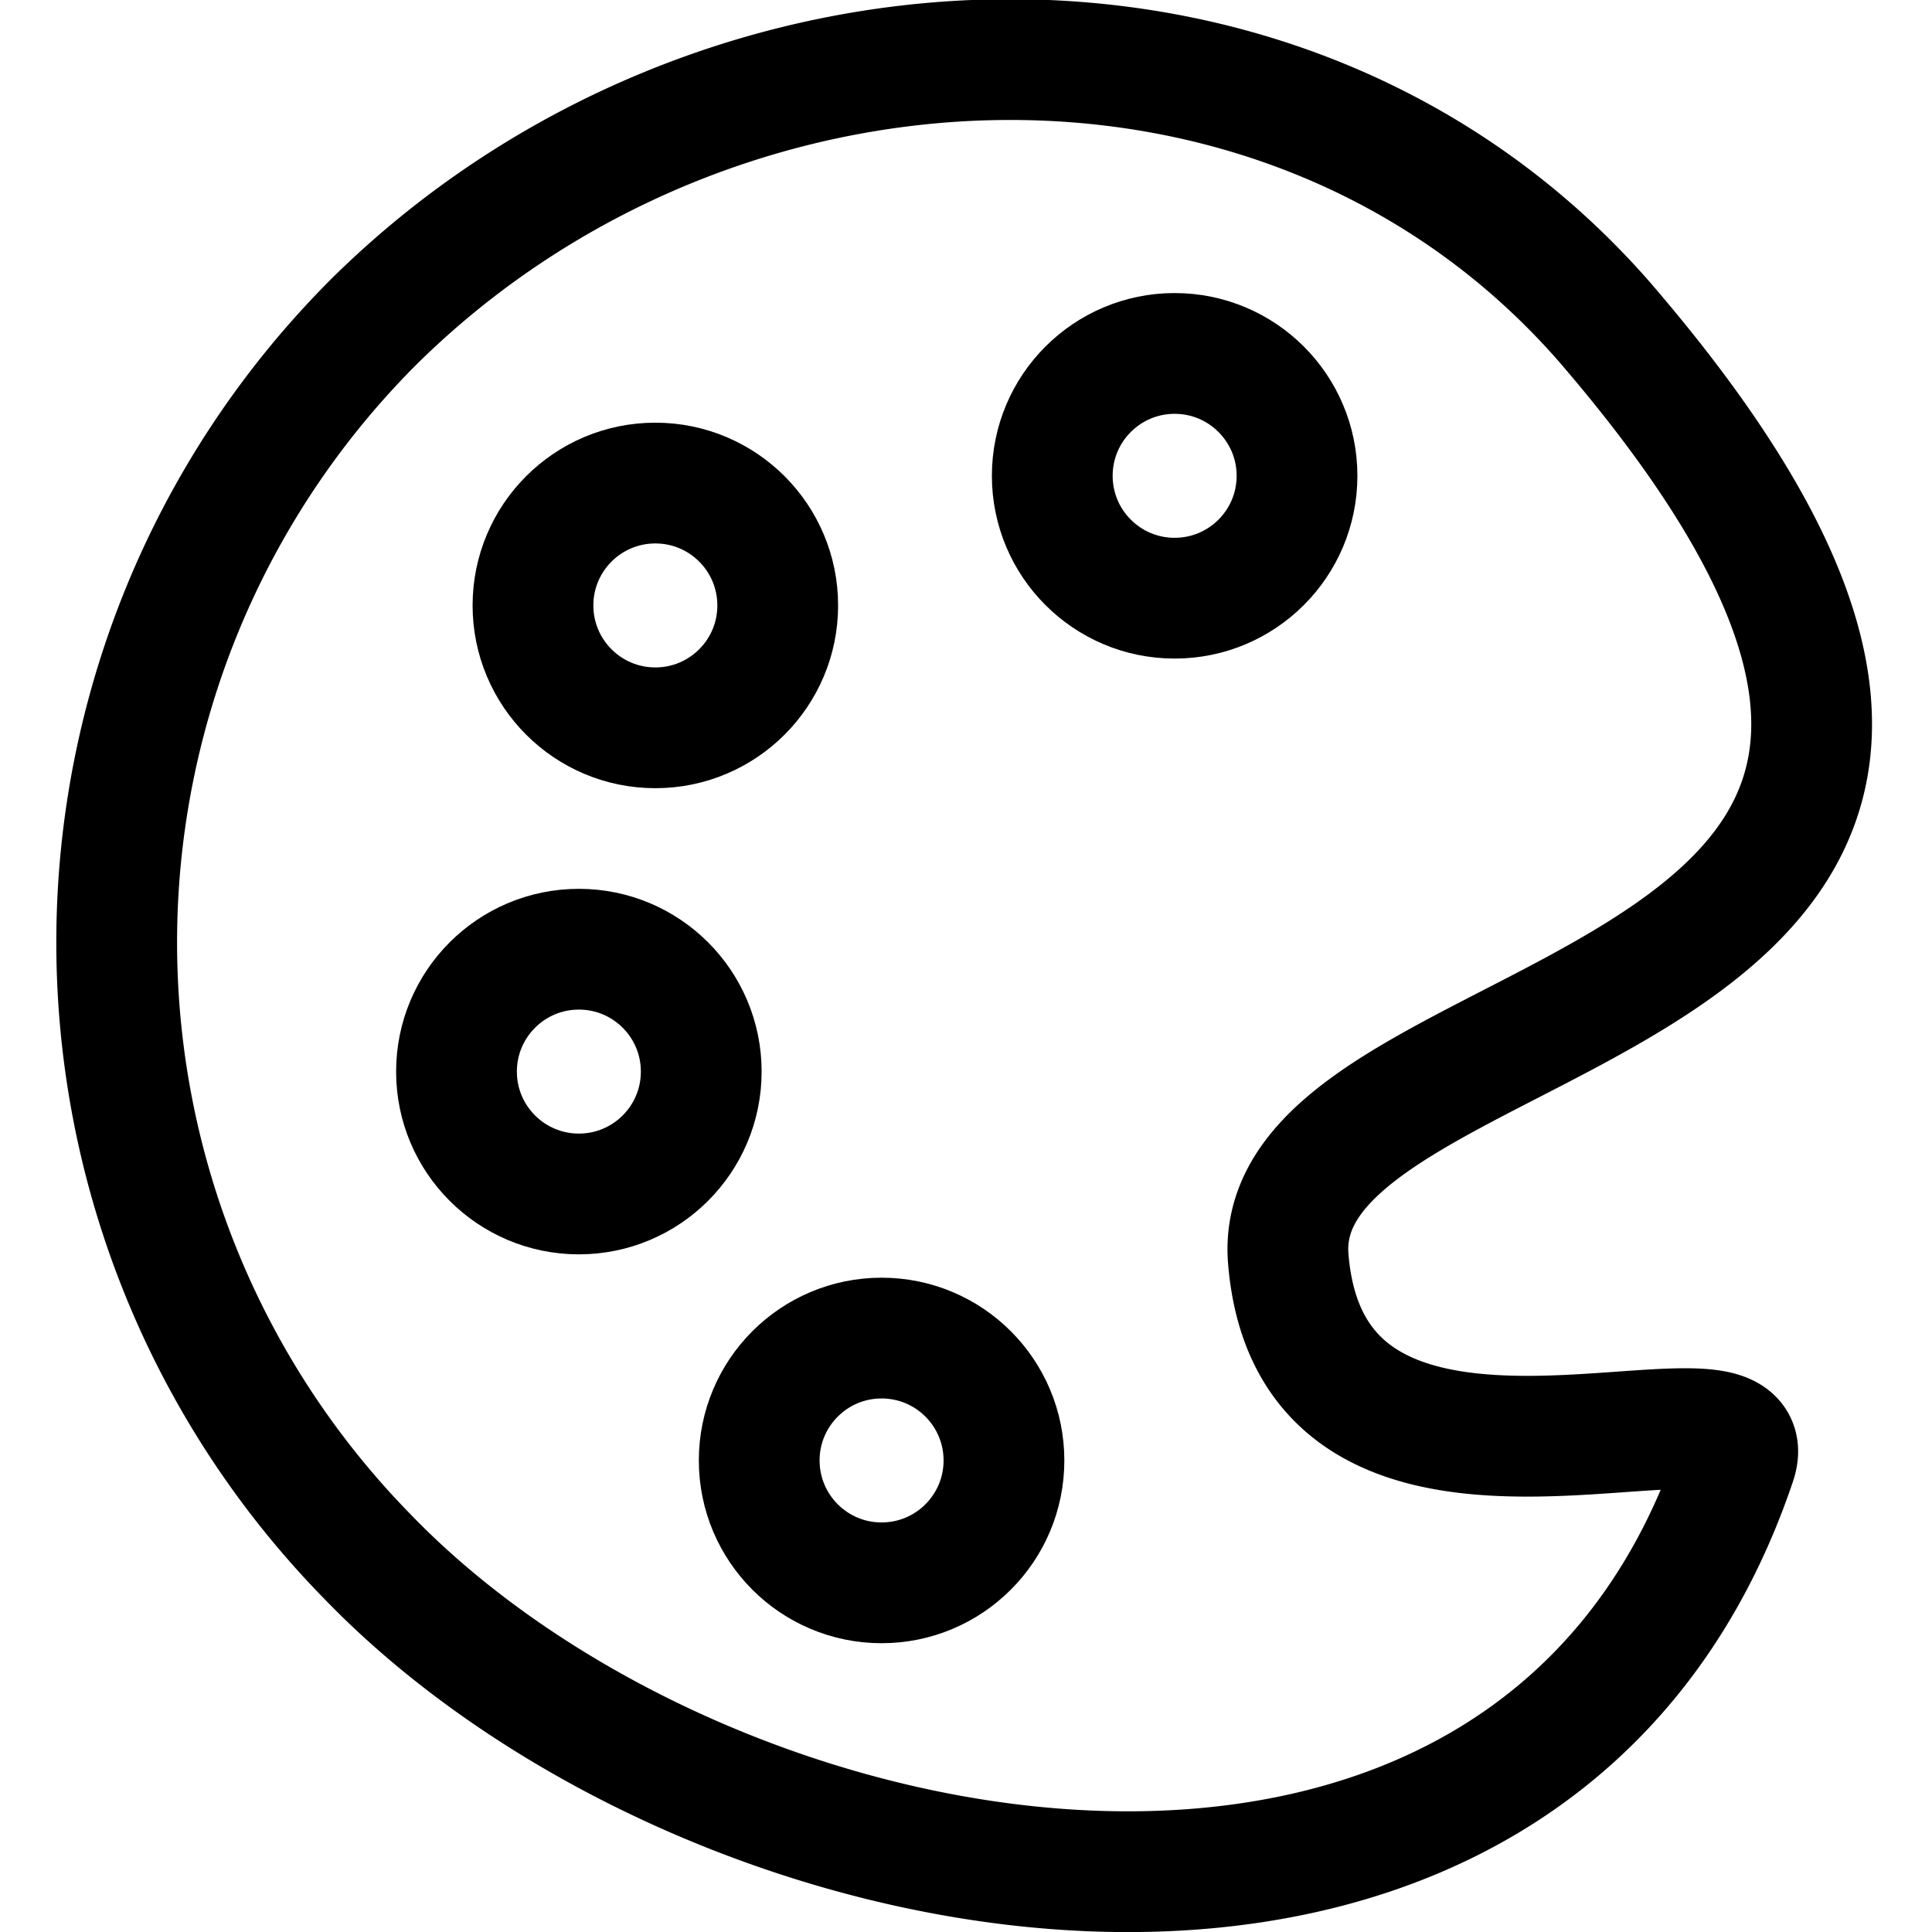 
<svg xmlns="http://www.w3.org/2000/svg" viewBox="0 0 64 64">
  
<g transform="matrix(2.667,0,0,2.667,0,0)"><g>
    <path d="M16,15.62c.3,3.86,6,1.21,5.56,2.54-2.52,7.48-12.64,5.69-17,1.17A10.9,10.9,0,0,1,4.64,4C8.87-.19,16-.5,19.93,4,27.56,12.86,15.76,12.18,16,15.62Z" style="fill: none;stroke: #000000;stroke-linecap: round;stroke-linejoin: round;stroke-width: 1.5px"></path>
    <circle cx="7.19" cy="13.31" r="1.52" style="fill: none;stroke: #000000;stroke-linecap: round;stroke-linejoin: round;stroke-width: 1.5px"></circle>
    <circle cx="10.95" cy="18.14" r="1.52" style="fill: none;stroke: #000000;stroke-linecap: round;stroke-linejoin: round;stroke-width: 1.5px"></circle>
    <circle cx="14.59" cy="5.91" r="1.52" style="fill: none;stroke: #000000;stroke-linecap: round;stroke-linejoin: round;stroke-width: 1.5px"></circle>
    <circle cx="8.14" cy="7.52" r="1.52" style="fill: none;stroke: #000000;stroke-linecap: round;stroke-linejoin: round;stroke-width: 1.5px"></circle>
  </g></g></svg>